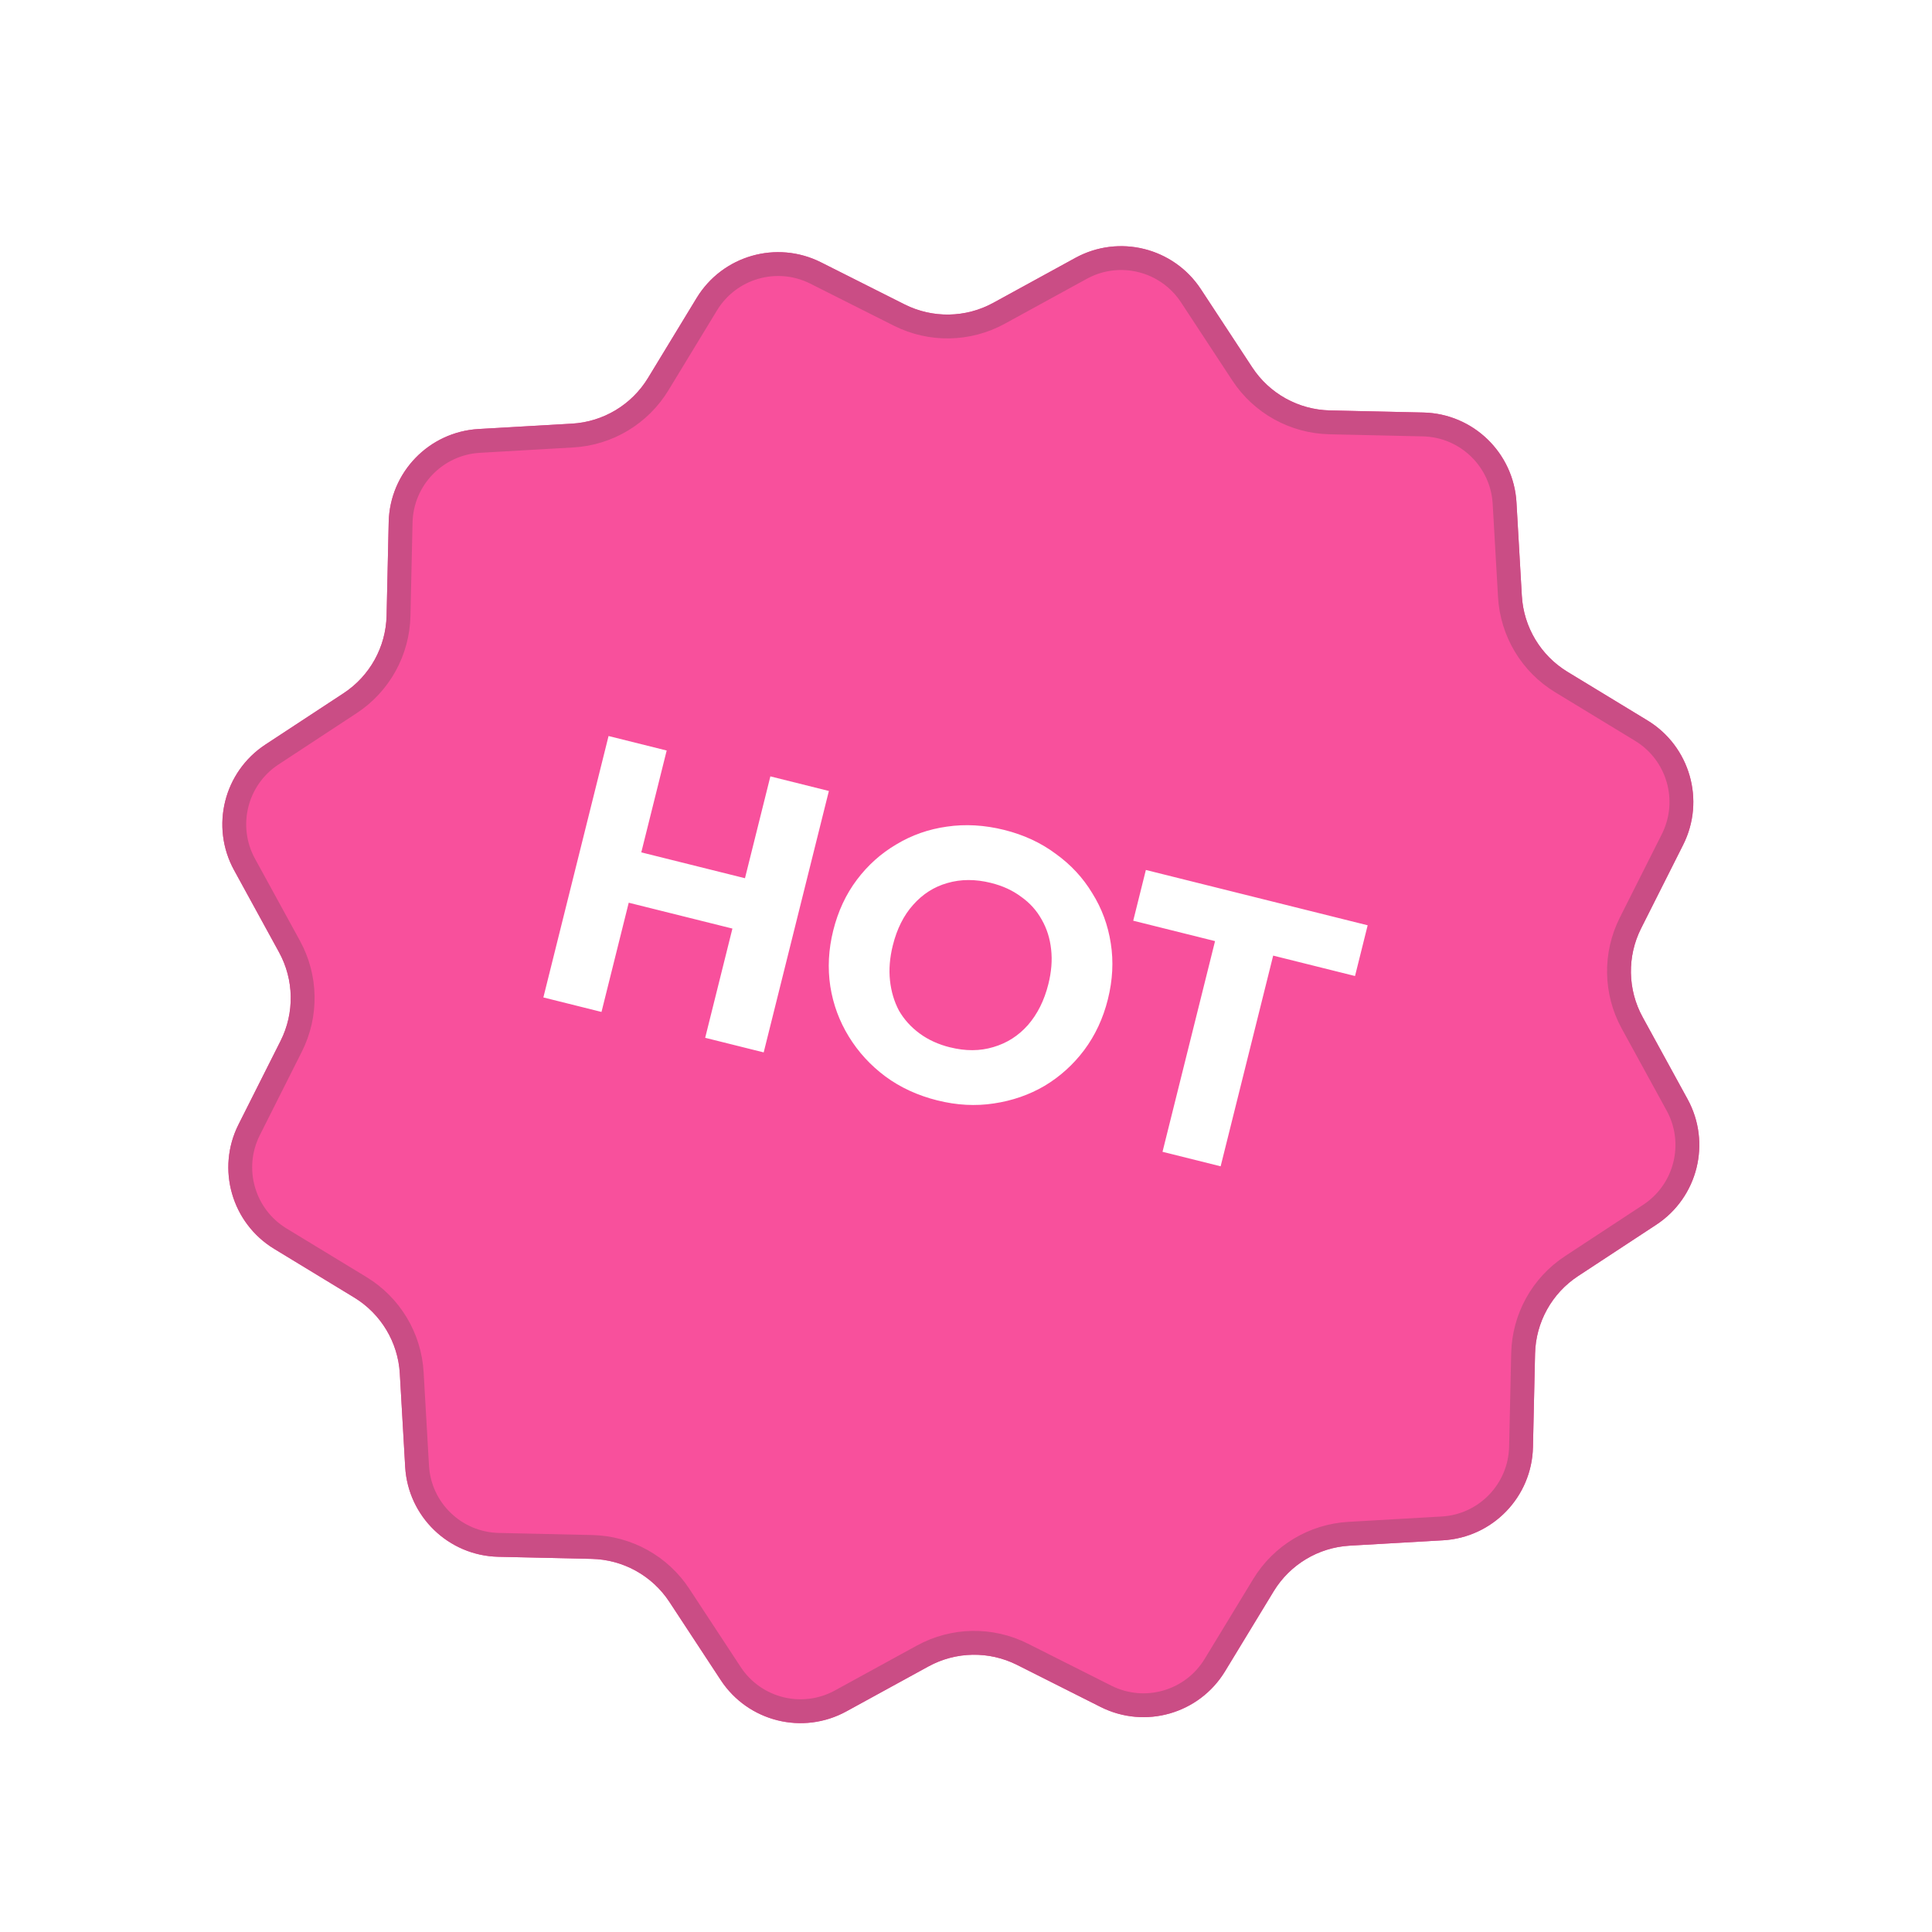 <svg fill="none" height="81" viewBox="0 0 81 81" width="81" xmlns="http://www.w3.org/2000/svg" xmlns:xlink="http://www.w3.org/1999/xlink"><filter id="a" color-interpolation-filters="sRGB" filterUnits="userSpaceOnUse" height="69.924" width="69.924" x="5.32" y="6.321"><feFlood flood-opacity="0" result="BackgroundImageFix"/><feColorMatrix in="SourceAlpha" result="hardAlpha" type="matrix" values="0 0 0 0 0 0 0 0 0 0 0 0 0 0 0 0 0 0 127 0"/><feOffset dy="1"/><feGaussianBlur stdDeviation="2"/><feComposite in2="hardAlpha" operator="out"/><feColorMatrix type="matrix" values="0 0 0 0 0 0 0 0 0 0 0 0 0 0 0 0 0 0 0.15 0"/><feBlend in2="BackgroundImageFix" mode="normal" result="effect1_dropShadow_409_506"/><feBlend in="SourceGraphic" in2="effect1_dropShadow_409_506" mode="normal" result="shape"/></filter><g filter="url(#a)"><path d="m45.083 9.813c1.829-1.002 4.12-.43 5.265 1.313l2.153 3.278c.722 1.099 1.938 1.774 3.253 1.803l3.921.088c2.085.047 3.783 1.688 3.903 3.769l.225 3.915c.075 1.313.792 2.505 1.916 3.188l3.351 2.037c1.782 1.083 2.433 3.353 1.496 5.216l-1.763 3.503c-.591 1.175-.567 2.566.065 3.719l1.884 3.44c1.002 1.829.43 4.12-1.313 5.265l-3.278 2.153c-1.099.722-1.774 1.938-1.803 3.253l-.088 3.921c-.047 2.085-1.688 3.783-3.769 3.903l-3.915.225c-1.313.076-2.505.792-3.188 1.916l-2.037 3.351c-1.083 1.782-3.353 2.433-5.216 1.496l-3.503-1.763c-1.175-.591-2.565-.567-3.719.065l-3.44 1.884c-1.829 1.002-4.12.43-5.265-1.313l-2.153-3.278c-.722-1.099-1.938-1.774-3.253-1.803l-3.921-.088c-2.085-.047-3.783-1.688-3.903-3.769l-.225-3.915c-.075-1.313-.792-2.505-1.916-3.188l-3.351-2.037c-1.782-1.083-2.433-3.353-1.496-5.216l1.763-3.503c.591-1.175.567-2.566-.065-3.719l-1.884-3.44c-1.002-1.829-.43-4.12 1.313-5.265l3.278-2.153c1.099-.722 1.774-1.938 1.803-3.253l.088-3.921c.047-2.085 1.688-3.783 3.769-3.903l3.915-.225c1.313-.076 2.505-.792 3.188-1.916l2.037-3.351c1.083-1.782 3.353-2.433 5.216-1.496l3.503 1.763c1.175.591 2.566.567 3.719-.065z" fill="#f8509c"/><path d="m45.324 10.251c1.6-.876 3.605-.377 4.607 1.149l2.153 3.278c.812 1.237 2.181 1.995 3.66 2.029l3.921.088c1.824.041 3.31 1.477 3.415 3.298l.225 3.915c.085 1.477.891 2.818 2.155 3.587l3.351 2.037c1.559.948 2.129 2.934 1.309 4.564l-1.763 3.503c-.665 1.322-.638 2.886.073 4.184l1.884 3.44c.876 1.6.376 3.605-1.149 4.607l-3.278 2.153c-1.237.812-1.995 2.181-2.029 3.66l-.088 3.921c-.041 1.824-1.477 3.311-3.298 3.415l-3.915.225c-1.477.085-2.818.891-3.587 2.155l-2.037 3.351c-.948 1.559-2.934 2.129-4.564 1.309l-3.503-1.763c-1.322-.665-2.886-.638-4.184.073l-3.44 1.884c-1.6.876-3.605.377-4.607-1.149l-2.153-3.278c-.812-1.237-2.181-1.995-3.66-2.029l-3.921-.088c-1.824-.041-3.311-1.477-3.415-3.298l-.225-3.915c-.085-1.477-.891-2.818-2.155-3.587l-3.351-2.037c-1.559-.948-2.129-2.934-1.309-4.564l1.763-3.503c.665-1.322.638-2.886-.073-4.184l-1.884-3.44c-.876-1.6-.376-3.605 1.149-4.607l3.278-2.153c1.237-.812 1.995-2.181 2.029-3.66l.088-3.921c.041-1.824 1.477-3.311 3.298-3.415l3.915-.225c1.477-.085 2.818-.891 3.587-2.155l2.037-3.351c.948-1.559 2.934-2.129 4.564-1.309l3.503 1.763c1.322.665 2.886.638 4.184-.073z" stroke="#ca4d85"/></g><path d="m22.781 41.818 2.733-10.96 2.437.608-2.733 10.96zm6.784 1.692 2.733-10.96 2.453.612-2.733 10.96zm-4.183-5.907.526-2.111 6.132 1.529-.526 2.111zm13.925 8.534c-.828-.206-1.558-.542-2.189-1.008-.621-.463-1.131-1.019-1.53-1.668s-.658-1.351-.777-2.107c-.117-.766-.076-1.547.123-2.344.201-.807.532-1.516.992-2.127.46-.611 1.012-1.105 1.656-1.483.646-.389 1.351-.636 2.114-.743.776-.114 1.578-.068 2.406.138.818.204 1.537.537 2.158 1.0.634.455 1.145 1.006 1.534 1.652.401.639.66 1.341.777 2.107.119.755.079 1.537-.123 2.344-.199.797-.529 1.506-.992 2.127-.46.611-1.013 1.111-1.66 1.499-.644.378-1.354.624-2.13.739-.766.117-1.552.075-2.359-.127zm.522-2.228c.652.163 1.257.16 1.816-.009.569-.166 1.053-.474 1.451-.924.401-.461.686-1.033.857-1.716.129-.517.168-1.003.116-1.455-.049-.463-.182-.881-.397-1.253-.212-.383-.501-.702-.866-.958-.352-.264-.771-.456-1.258-.577-.652-.163-1.262-.161-1.832.005-.556.158-1.033.463-1.431.913-.396.44-.68 1.007-.853 1.7-.129.517-.169 1.008-.119 1.471.05.463.175.885.377 1.265.215.372.504.692.866.958.362.266.787.46 1.273.581zm8.91 4.381 2.694-10.805 2.437.608-2.694 10.805zm-1.228-9.689.53-2.127 9.299 2.319-.53 2.127z" fill="#fff"/></svg>
